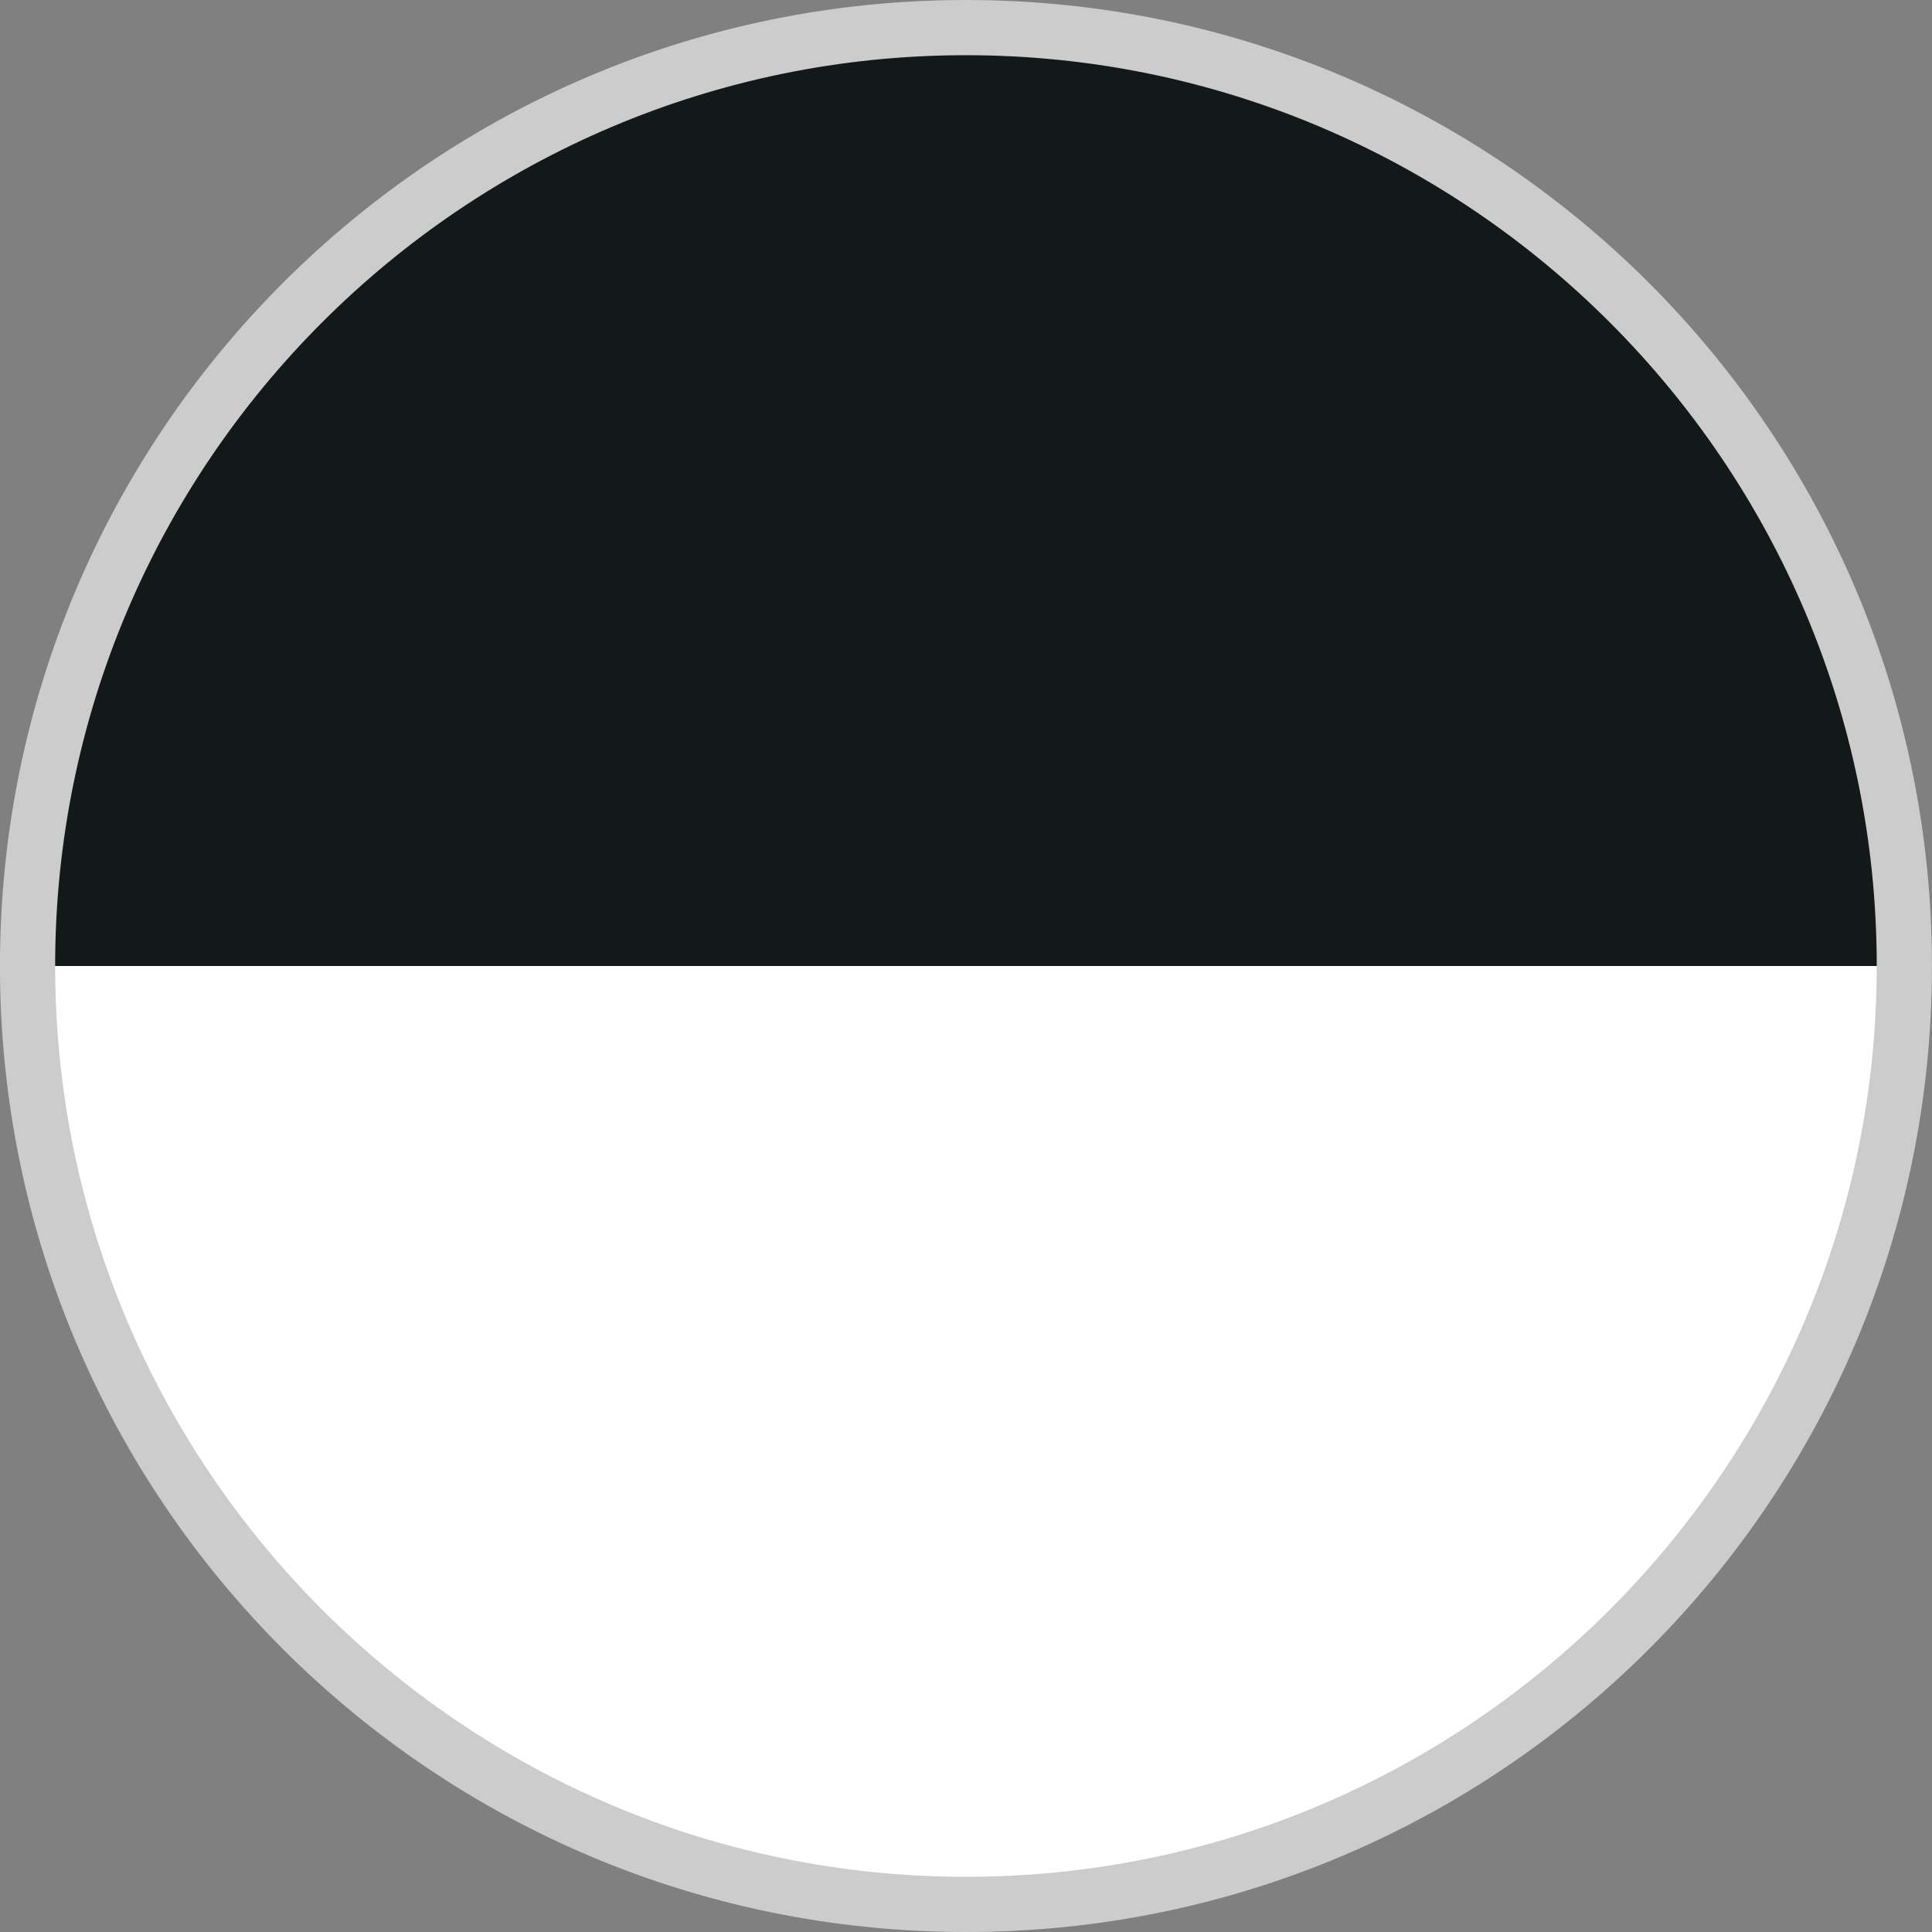 <?xml version="1.0" encoding="utf-8"?>
<!-- Generator: Adobe Illustrator 16.0.4, SVG Export Plug-In . SVG Version: 6.00 Build 0)  -->
<!DOCTYPE svg PUBLIC "-//W3C//DTD SVG 1.1//EN" "http://www.w3.org/Graphics/SVG/1.1/DTD/svg11.dtd">
<svg version="1.1" id="Layer_1" xmlns:x="http://ns.adobe.com/Extensibility/1.0/" xmlns:i="http://ns.adobe.com/AdobeIllustrator/10.0/" xmlns:graph="http://ns.adobe.com/Graphs/1.0/"
	 xmlns="http://www.w3.org/2000/svg" xmlns:xlink="http://www.w3.org/1999/xlink" x="0px" y="0px" width="35px" height="35px"
	 viewBox="0 0 35 35" enable-background="new 0 0 35 35" xml:space="preserve">
<rect x="0" y="0" width="35" height="35" fill="#808080" stroke="none"/>
<g id="Ebene_3">
	<g>
		<path fill="#FFFFFF" d="M0.498,17.5c0,0.023,0.003,0.046,0.003,0.07h33.997c0-0.023,0.002-0.046,0.002-0.07H0.498z"/>
		<path fill="#131819" d="M17.499,0.5c-9.39,0-17.001,7.611-17.001,17H34.5C34.5,8.111,26.889,0.5,17.499,0.5z"/>
		<path fill="#FFFFFF" d="M17.499,34.5c9.366,0,16.959-7.572,16.999-16.93H0.501C0.54,26.928,8.133,34.5,17.499,34.5z"/>
	</g>
</g>
<path id="border" fill="#CCCCCC" d="M17.499,1c9.099,0,16.5,7.402,16.5,16.5c0,9.098-7.401,16.5-16.5,16.5
	c-9.098,0-16.5-7.402-16.5-16.5C0.999,8.402,8.401,1,17.499,1 M17.499,0c-9.665,0-17.5,7.835-17.5,17.5
	c0,9.664,7.835,17.5,17.5,17.5s17.5-7.836,17.5-17.5C34.999,7.835,27.164,0,17.499,0L17.499,0z"/>
</svg>

